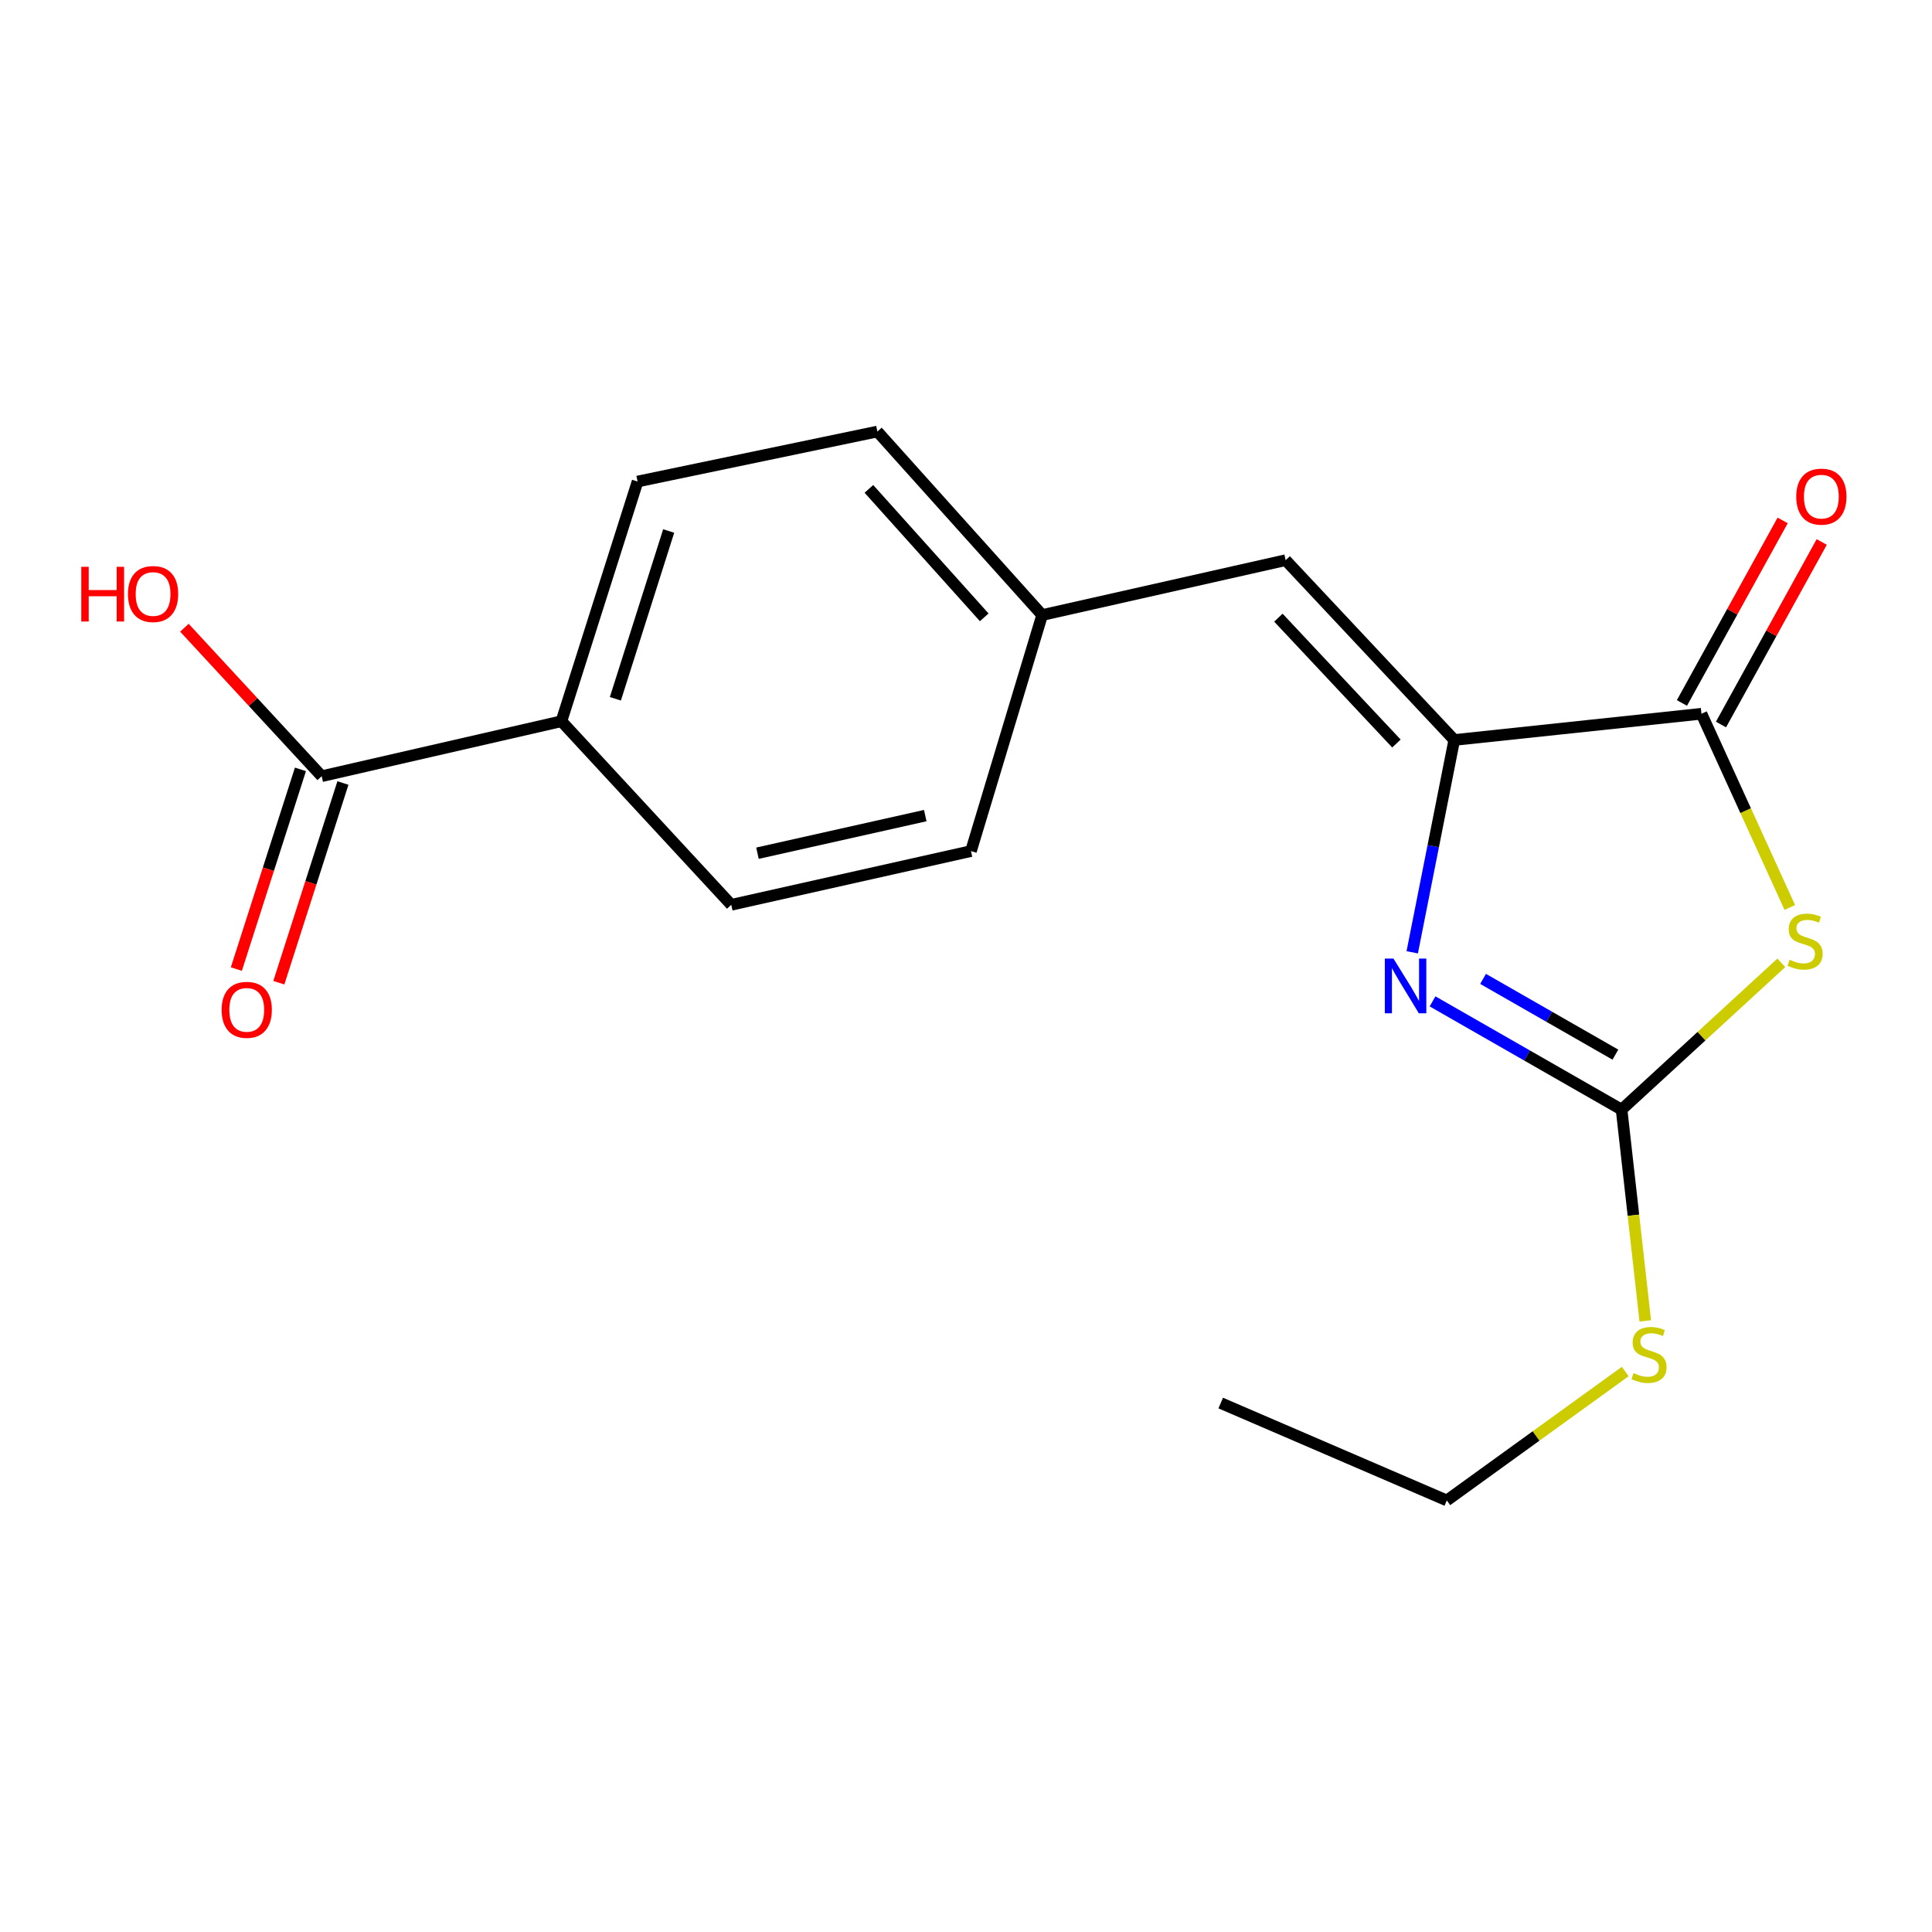 <?xml version='1.0' encoding='iso-8859-1'?>
<svg version='1.1' baseProfile='full'
              xmlns='http://www.w3.org/2000/svg'
                      xmlns:rdkit='http://www.rdkit.org/xml'
                      xmlns:xlink='http://www.w3.org/1999/xlink'
                  xml:space='preserve'
width='1000px' height='1000px' viewBox='0 0 1000 1000'>
<!-- END OF HEADER -->
<rect style='opacity:1.0;fill:#FFFFFF;stroke:none' width='1000' height='1000' x='0' y='0'> </rect>
<path class='bond-2' d='M 922.006,498.36 L 880.667,536.348' style='fill:none;fill-rule:evenodd;stroke:#CCCC00;stroke-width:6px;stroke-linecap:butt;stroke-linejoin:miter;stroke-opacity:1' />
<path class='bond-2' d='M 880.667,536.348 L 839.328,574.336' style='fill:none;fill-rule:evenodd;stroke:#000000;stroke-width:6px;stroke-linecap:butt;stroke-linejoin:miter;stroke-opacity:1' />
<path class='bond-3' d='M 926.398,469.701 L 903.535,419.567' style='fill:none;fill-rule:evenodd;stroke:#CCCC00;stroke-width:6px;stroke-linecap:butt;stroke-linejoin:miter;stroke-opacity:1' />
<path class='bond-3' d='M 903.535,419.567 L 880.673,369.434' style='fill:none;fill-rule:evenodd;stroke:#000000;stroke-width:6px;stroke-linecap:butt;stroke-linejoin:miter;stroke-opacity:1' />
<path class='bond-0' d='M 741.483,518.311 L 790.405,546.324' style='fill:none;fill-rule:evenodd;stroke:#0000FF;stroke-width:6px;stroke-linecap:butt;stroke-linejoin:miter;stroke-opacity:1' />
<path class='bond-0' d='M 790.405,546.324 L 839.328,574.336' style='fill:none;fill-rule:evenodd;stroke:#000000;stroke-width:6px;stroke-linecap:butt;stroke-linejoin:miter;stroke-opacity:1' />
<path class='bond-0' d='M 767.637,506.67 L 801.883,526.279' style='fill:none;fill-rule:evenodd;stroke:#0000FF;stroke-width:6px;stroke-linecap:butt;stroke-linejoin:miter;stroke-opacity:1' />
<path class='bond-0' d='M 801.883,526.279 L 836.128,545.888' style='fill:none;fill-rule:evenodd;stroke:#000000;stroke-width:6px;stroke-linecap:butt;stroke-linejoin:miter;stroke-opacity:1' />
<path class='bond-18' d='M 730.967,492.913 L 741.846,437.961' style='fill:none;fill-rule:evenodd;stroke:#0000FF;stroke-width:6px;stroke-linecap:butt;stroke-linejoin:miter;stroke-opacity:1' />
<path class='bond-18' d='M 741.846,437.961 L 752.724,383.01' style='fill:none;fill-rule:evenodd;stroke:#000000;stroke-width:6px;stroke-linecap:butt;stroke-linejoin:miter;stroke-opacity:1' />
<path class='bond-1' d='M 752.724,383.01 L 880.673,369.434' style='fill:none;fill-rule:evenodd;stroke:#000000;stroke-width:6px;stroke-linecap:butt;stroke-linejoin:miter;stroke-opacity:1' />
<path class='bond-4' d='M 752.724,383.01 L 665.453,289.939' style='fill:none;fill-rule:evenodd;stroke:#000000;stroke-width:6px;stroke-linecap:butt;stroke-linejoin:miter;stroke-opacity:1' />
<path class='bond-4' d='M 722.784,384.848 L 661.695,319.699' style='fill:none;fill-rule:evenodd;stroke:#000000;stroke-width:6px;stroke-linecap:butt;stroke-linejoin:miter;stroke-opacity:1' />
<path class='bond-9' d='M 839.328,574.336 L 845.46,629.016' style='fill:none;fill-rule:evenodd;stroke:#000000;stroke-width:6px;stroke-linecap:butt;stroke-linejoin:miter;stroke-opacity:1' />
<path class='bond-9' d='M 845.46,629.016 L 851.592,683.695' style='fill:none;fill-rule:evenodd;stroke:#CCCC00;stroke-width:6px;stroke-linecap:butt;stroke-linejoin:miter;stroke-opacity:1' />
<path class='bond-7' d='M 890.784,375.013 L 916.854,327.769' style='fill:none;fill-rule:evenodd;stroke:#000000;stroke-width:6px;stroke-linecap:butt;stroke-linejoin:miter;stroke-opacity:1' />
<path class='bond-7' d='M 916.854,327.769 L 942.924,280.524' style='fill:none;fill-rule:evenodd;stroke:#FF0000;stroke-width:6px;stroke-linecap:butt;stroke-linejoin:miter;stroke-opacity:1' />
<path class='bond-7' d='M 870.561,363.854 L 896.631,316.609' style='fill:none;fill-rule:evenodd;stroke:#000000;stroke-width:6px;stroke-linecap:butt;stroke-linejoin:miter;stroke-opacity:1' />
<path class='bond-7' d='M 896.631,316.609 L 922.701,269.365' style='fill:none;fill-rule:evenodd;stroke:#FF0000;stroke-width:6px;stroke-linecap:butt;stroke-linejoin:miter;stroke-opacity:1' />
<path class='bond-10' d='M 665.453,289.939 L 539.416,318.349' style='fill:none;fill-rule:evenodd;stroke:#000000;stroke-width:6px;stroke-linecap:butt;stroke-linejoin:miter;stroke-opacity:1' />
<path class='bond-5' d='M 166.503,401.758 L 290.59,373.309' style='fill:none;fill-rule:evenodd;stroke:#000000;stroke-width:6px;stroke-linecap:butt;stroke-linejoin:miter;stroke-opacity:1' />
<path class='bond-8' d='M 155.507,398.228 L 138.919,449.908' style='fill:none;fill-rule:evenodd;stroke:#000000;stroke-width:6px;stroke-linecap:butt;stroke-linejoin:miter;stroke-opacity:1' />
<path class='bond-8' d='M 138.919,449.908 L 122.331,501.587' style='fill:none;fill-rule:evenodd;stroke:#FF0000;stroke-width:6px;stroke-linecap:butt;stroke-linejoin:miter;stroke-opacity:1' />
<path class='bond-8' d='M 177.5,405.287 L 160.911,456.967' style='fill:none;fill-rule:evenodd;stroke:#000000;stroke-width:6px;stroke-linecap:butt;stroke-linejoin:miter;stroke-opacity:1' />
<path class='bond-8' d='M 160.911,456.967 L 144.323,508.647' style='fill:none;fill-rule:evenodd;stroke:#FF0000;stroke-width:6px;stroke-linecap:butt;stroke-linejoin:miter;stroke-opacity:1' />
<path class='bond-13' d='M 166.503,401.758 L 130.975,363.335' style='fill:none;fill-rule:evenodd;stroke:#000000;stroke-width:6px;stroke-linecap:butt;stroke-linejoin:miter;stroke-opacity:1' />
<path class='bond-13' d='M 130.975,363.335 L 95.446,324.912' style='fill:none;fill-rule:evenodd;stroke:#FF0000;stroke-width:6px;stroke-linecap:butt;stroke-linejoin:miter;stroke-opacity:1' />
<path class='bond-6' d='M 290.59,373.309 L 330.01,249.235' style='fill:none;fill-rule:evenodd;stroke:#000000;stroke-width:6px;stroke-linecap:butt;stroke-linejoin:miter;stroke-opacity:1' />
<path class='bond-6' d='M 318.516,361.692 L 346.11,274.841' style='fill:none;fill-rule:evenodd;stroke:#000000;stroke-width:6px;stroke-linecap:butt;stroke-linejoin:miter;stroke-opacity:1' />
<path class='bond-19' d='M 290.59,373.309 L 378.502,468.33' style='fill:none;fill-rule:evenodd;stroke:#000000;stroke-width:6px;stroke-linecap:butt;stroke-linejoin:miter;stroke-opacity:1' />
<path class='bond-16' d='M 841.224,709.895 L 795.043,743.265' style='fill:none;fill-rule:evenodd;stroke:#CCCC00;stroke-width:6px;stroke-linecap:butt;stroke-linejoin:miter;stroke-opacity:1' />
<path class='bond-16' d='M 795.043,743.265 L 748.862,776.634' style='fill:none;fill-rule:evenodd;stroke:#000000;stroke-width:6px;stroke-linecap:butt;stroke-linejoin:miter;stroke-opacity:1' />
<path class='bond-14' d='M 539.416,318.349 L 502.575,440.523' style='fill:none;fill-rule:evenodd;stroke:#000000;stroke-width:6px;stroke-linecap:butt;stroke-linejoin:miter;stroke-opacity:1' />
<path class='bond-15' d='M 539.416,318.349 L 454.134,223.366' style='fill:none;fill-rule:evenodd;stroke:#000000;stroke-width:6px;stroke-linecap:butt;stroke-linejoin:miter;stroke-opacity:1' />
<path class='bond-15' d='M 509.437,319.533 L 449.74,253.045' style='fill:none;fill-rule:evenodd;stroke:#000000;stroke-width:6px;stroke-linecap:butt;stroke-linejoin:miter;stroke-opacity:1' />
<path class='bond-11' d='M 378.502,468.33 L 502.575,440.523' style='fill:none;fill-rule:evenodd;stroke:#000000;stroke-width:6px;stroke-linecap:butt;stroke-linejoin:miter;stroke-opacity:1' />
<path class='bond-11' d='M 392.062,441.621 L 478.913,422.156' style='fill:none;fill-rule:evenodd;stroke:#000000;stroke-width:6px;stroke-linecap:butt;stroke-linejoin:miter;stroke-opacity:1' />
<path class='bond-12' d='M 330.01,249.235 L 454.134,223.366' style='fill:none;fill-rule:evenodd;stroke:#000000;stroke-width:6px;stroke-linecap:butt;stroke-linejoin:miter;stroke-opacity:1' />
<path class='bond-17' d='M 748.862,776.634 L 631.846,726.217' style='fill:none;fill-rule:evenodd;stroke:#000000;stroke-width:6px;stroke-linecap:butt;stroke-linejoin:miter;stroke-opacity:1' />
<path  class='atom-0' d='M 926.311 496.772
Q 926.631 496.892, 927.951 497.452
Q 929.271 498.012, 930.711 498.372
Q 932.191 498.692, 933.631 498.692
Q 936.311 498.692, 937.871 497.412
Q 939.431 496.092, 939.431 493.812
Q 939.431 492.252, 938.631 491.292
Q 937.871 490.332, 936.671 489.812
Q 935.471 489.292, 933.471 488.692
Q 930.951 487.932, 929.431 487.212
Q 927.951 486.492, 926.871 484.972
Q 925.831 483.452, 925.831 480.892
Q 925.831 477.332, 928.231 475.132
Q 930.671 472.932, 935.471 472.932
Q 938.751 472.932, 942.471 474.492
L 941.551 477.572
Q 938.151 476.172, 935.591 476.172
Q 932.831 476.172, 931.311 477.332
Q 929.791 478.452, 929.831 480.412
Q 929.831 481.932, 930.591 482.852
Q 931.391 483.772, 932.511 484.292
Q 933.671 484.812, 935.591 485.412
Q 938.151 486.212, 939.671 487.012
Q 941.191 487.812, 942.271 489.452
Q 943.391 491.052, 943.391 493.812
Q 943.391 497.732, 940.751 499.852
Q 938.151 501.932, 933.791 501.932
Q 931.271 501.932, 929.351 501.372
Q 927.471 500.852, 925.231 499.932
L 926.311 496.772
' fill='#CCCC00'/>
<path  class='atom-1' d='M 721.262 496.157
L 730.542 511.157
Q 731.462 512.637, 732.942 515.317
Q 734.422 517.997, 734.502 518.157
L 734.502 496.157
L 738.262 496.157
L 738.262 524.477
L 734.382 524.477
L 724.422 508.077
Q 723.262 506.157, 722.022 503.957
Q 720.822 501.757, 720.462 501.077
L 720.462 524.477
L 716.782 524.477
L 716.782 496.157
L 721.262 496.157
' fill='#0000FF'/>
<path  class='atom-8' d='M 929.729 257.053
Q 929.729 250.253, 933.089 246.453
Q 936.449 242.653, 942.729 242.653
Q 949.009 242.653, 952.369 246.453
Q 955.729 250.253, 955.729 257.053
Q 955.729 263.933, 952.329 267.853
Q 948.929 271.733, 942.729 271.733
Q 936.489 271.733, 933.089 267.853
Q 929.729 263.973, 929.729 257.053
M 942.729 268.533
Q 947.049 268.533, 949.369 265.653
Q 951.729 262.733, 951.729 257.053
Q 951.729 251.493, 949.369 248.693
Q 947.049 245.853, 942.729 245.853
Q 938.409 245.853, 936.049 248.653
Q 933.729 251.453, 933.729 257.053
Q 933.729 262.773, 936.049 265.653
Q 938.409 268.533, 942.729 268.533
' fill='#FF0000'/>
<path  class='atom-9' d='M 114.712 522.69
Q 114.712 515.89, 118.072 512.09
Q 121.432 508.29, 127.712 508.29
Q 133.992 508.29, 137.352 512.09
Q 140.712 515.89, 140.712 522.69
Q 140.712 529.57, 137.312 533.49
Q 133.912 537.37, 127.712 537.37
Q 121.472 537.37, 118.072 533.49
Q 114.712 529.61, 114.712 522.69
M 127.712 534.17
Q 132.032 534.17, 134.352 531.29
Q 136.712 528.37, 136.712 522.69
Q 136.712 517.13, 134.352 514.33
Q 132.032 511.49, 127.712 511.49
Q 123.392 511.49, 121.032 514.29
Q 118.712 517.09, 118.712 522.69
Q 118.712 528.41, 121.032 531.29
Q 123.392 534.17, 127.712 534.17
' fill='#FF0000'/>
<path  class='atom-10' d='M 845.533 710.722
Q 845.853 710.842, 847.173 711.402
Q 848.493 711.962, 849.933 712.322
Q 851.413 712.642, 852.853 712.642
Q 855.533 712.642, 857.093 711.362
Q 858.653 710.042, 858.653 707.762
Q 858.653 706.202, 857.853 705.242
Q 857.093 704.282, 855.893 703.762
Q 854.693 703.242, 852.693 702.642
Q 850.173 701.882, 848.653 701.162
Q 847.173 700.442, 846.093 698.922
Q 845.053 697.402, 845.053 694.842
Q 845.053 691.282, 847.453 689.082
Q 849.893 686.882, 854.693 686.882
Q 857.973 686.882, 861.693 688.442
L 860.773 691.522
Q 857.373 690.122, 854.813 690.122
Q 852.053 690.122, 850.533 691.282
Q 849.013 692.402, 849.053 694.362
Q 849.053 695.882, 849.813 696.802
Q 850.613 697.722, 851.733 698.242
Q 852.893 698.762, 854.813 699.362
Q 857.373 700.162, 858.893 700.962
Q 860.413 701.762, 861.493 703.402
Q 862.613 705.002, 862.613 707.762
Q 862.613 711.682, 859.973 713.802
Q 857.373 715.882, 853.013 715.882
Q 850.493 715.882, 848.573 715.322
Q 846.693 714.802, 844.453 713.882
L 845.533 710.722
' fill='#CCCC00'/>
<path  class='atom-14' d='M 42.072 293.378
L 45.912 293.378
L 45.912 305.418
L 60.392 305.418
L 60.392 293.378
L 64.232 293.378
L 64.232 321.698
L 60.392 321.698
L 60.392 308.618
L 45.912 308.618
L 45.912 321.698
L 42.072 321.698
L 42.072 293.378
' fill='#FF0000'/>
<path  class='atom-14' d='M 66.232 307.458
Q 66.232 300.658, 69.592 296.858
Q 72.952 293.058, 79.232 293.058
Q 85.512 293.058, 88.872 296.858
Q 92.232 300.658, 92.232 307.458
Q 92.232 314.338, 88.832 318.258
Q 85.432 322.138, 79.232 322.138
Q 72.992 322.138, 69.592 318.258
Q 66.232 314.378, 66.232 307.458
M 79.232 318.938
Q 83.552 318.938, 85.872 316.058
Q 88.232 313.138, 88.232 307.458
Q 88.232 301.898, 85.872 299.098
Q 83.552 296.258, 79.232 296.258
Q 74.912 296.258, 72.552 299.058
Q 70.232 301.858, 70.232 307.458
Q 70.232 313.178, 72.552 316.058
Q 74.912 318.938, 79.232 318.938
' fill='#FF0000'/>
</svg>

